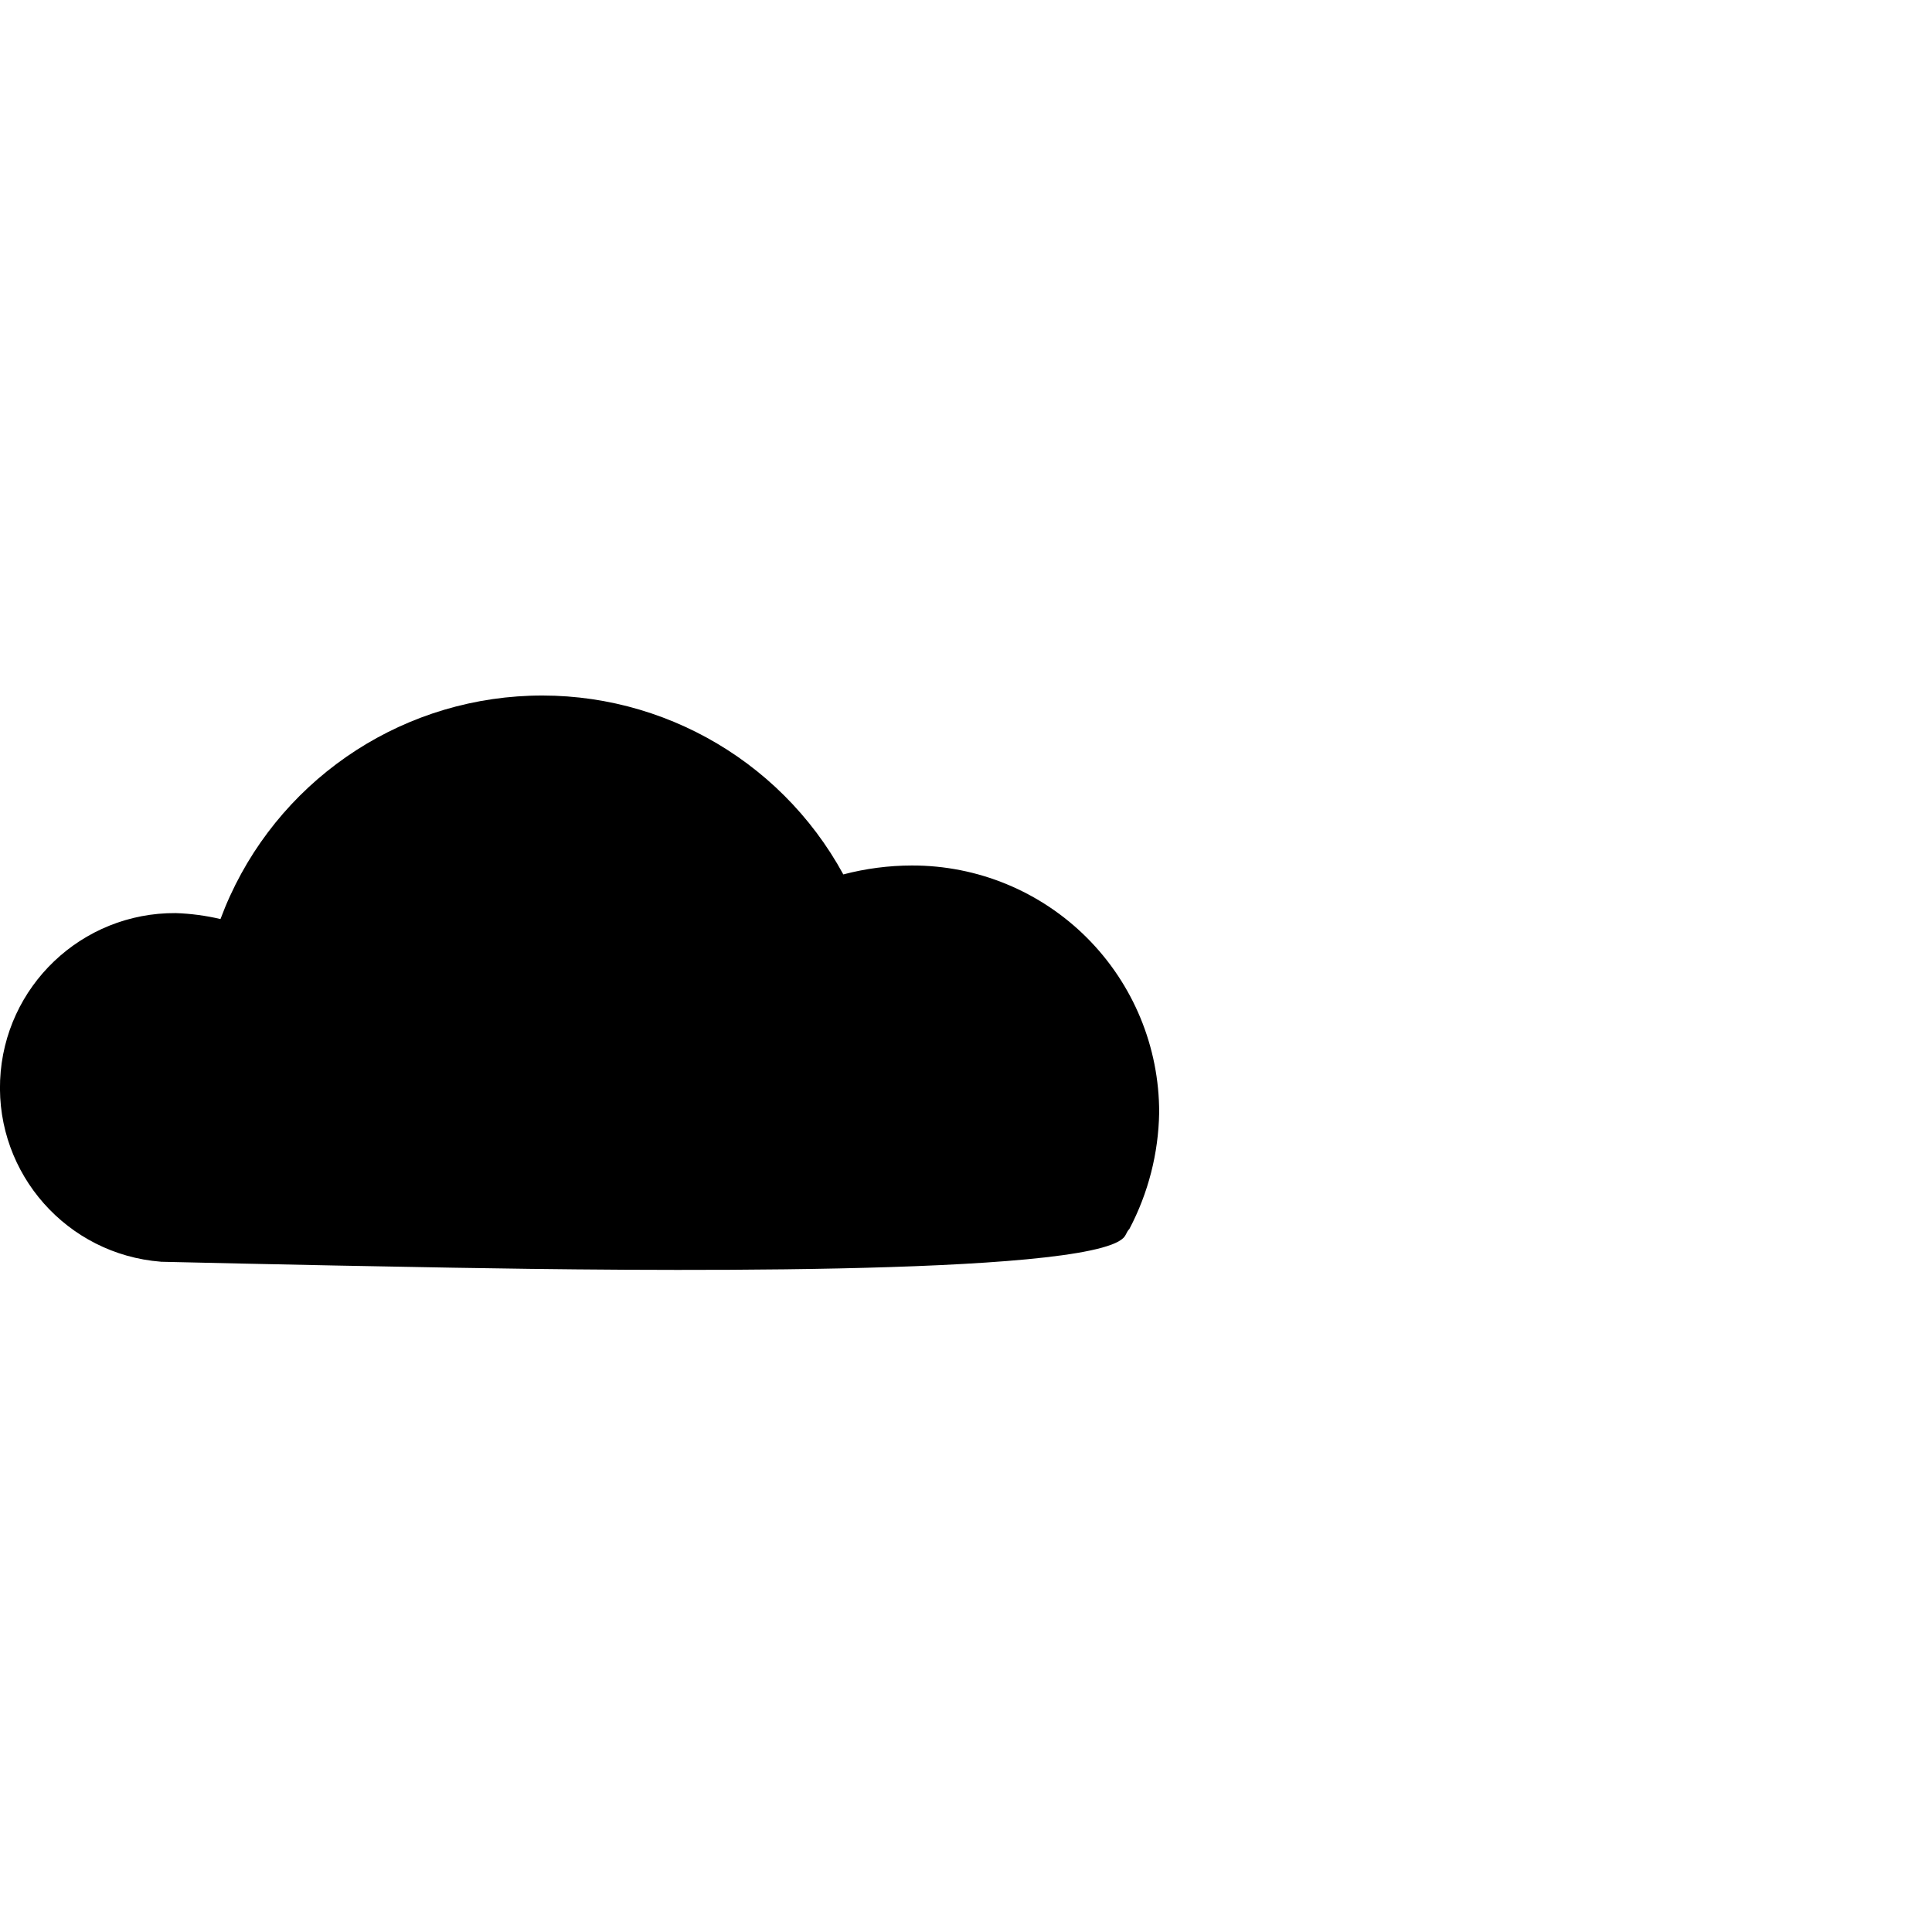 <svg height="50" viewBox="0 0 50 50" width="50" xmlns="http://www.w3.org/2000/svg"><path d="m4.166 32.654c.077 0 3.085.077 7.557.154s16.349.231 17.351-.771c.077-.077.077-.154.154-.231.489-.928.753-1.958.771-3.007.004-1.699-.669-3.329-1.87-4.53-1.201-1.201-2.831-1.874-4.53-1.87-.599.001-1.195.079-1.774.231-1.665-3.055-4.961-4.856-8.431-4.607-3.47.249-6.475 2.501-7.688 5.762-.38-.089-.767-.141-1.157-.154-2.433-.017-4.442 1.895-4.546 4.325s1.735 4.507 4.16 4.697z" fill-rule="evenodd"/></svg>